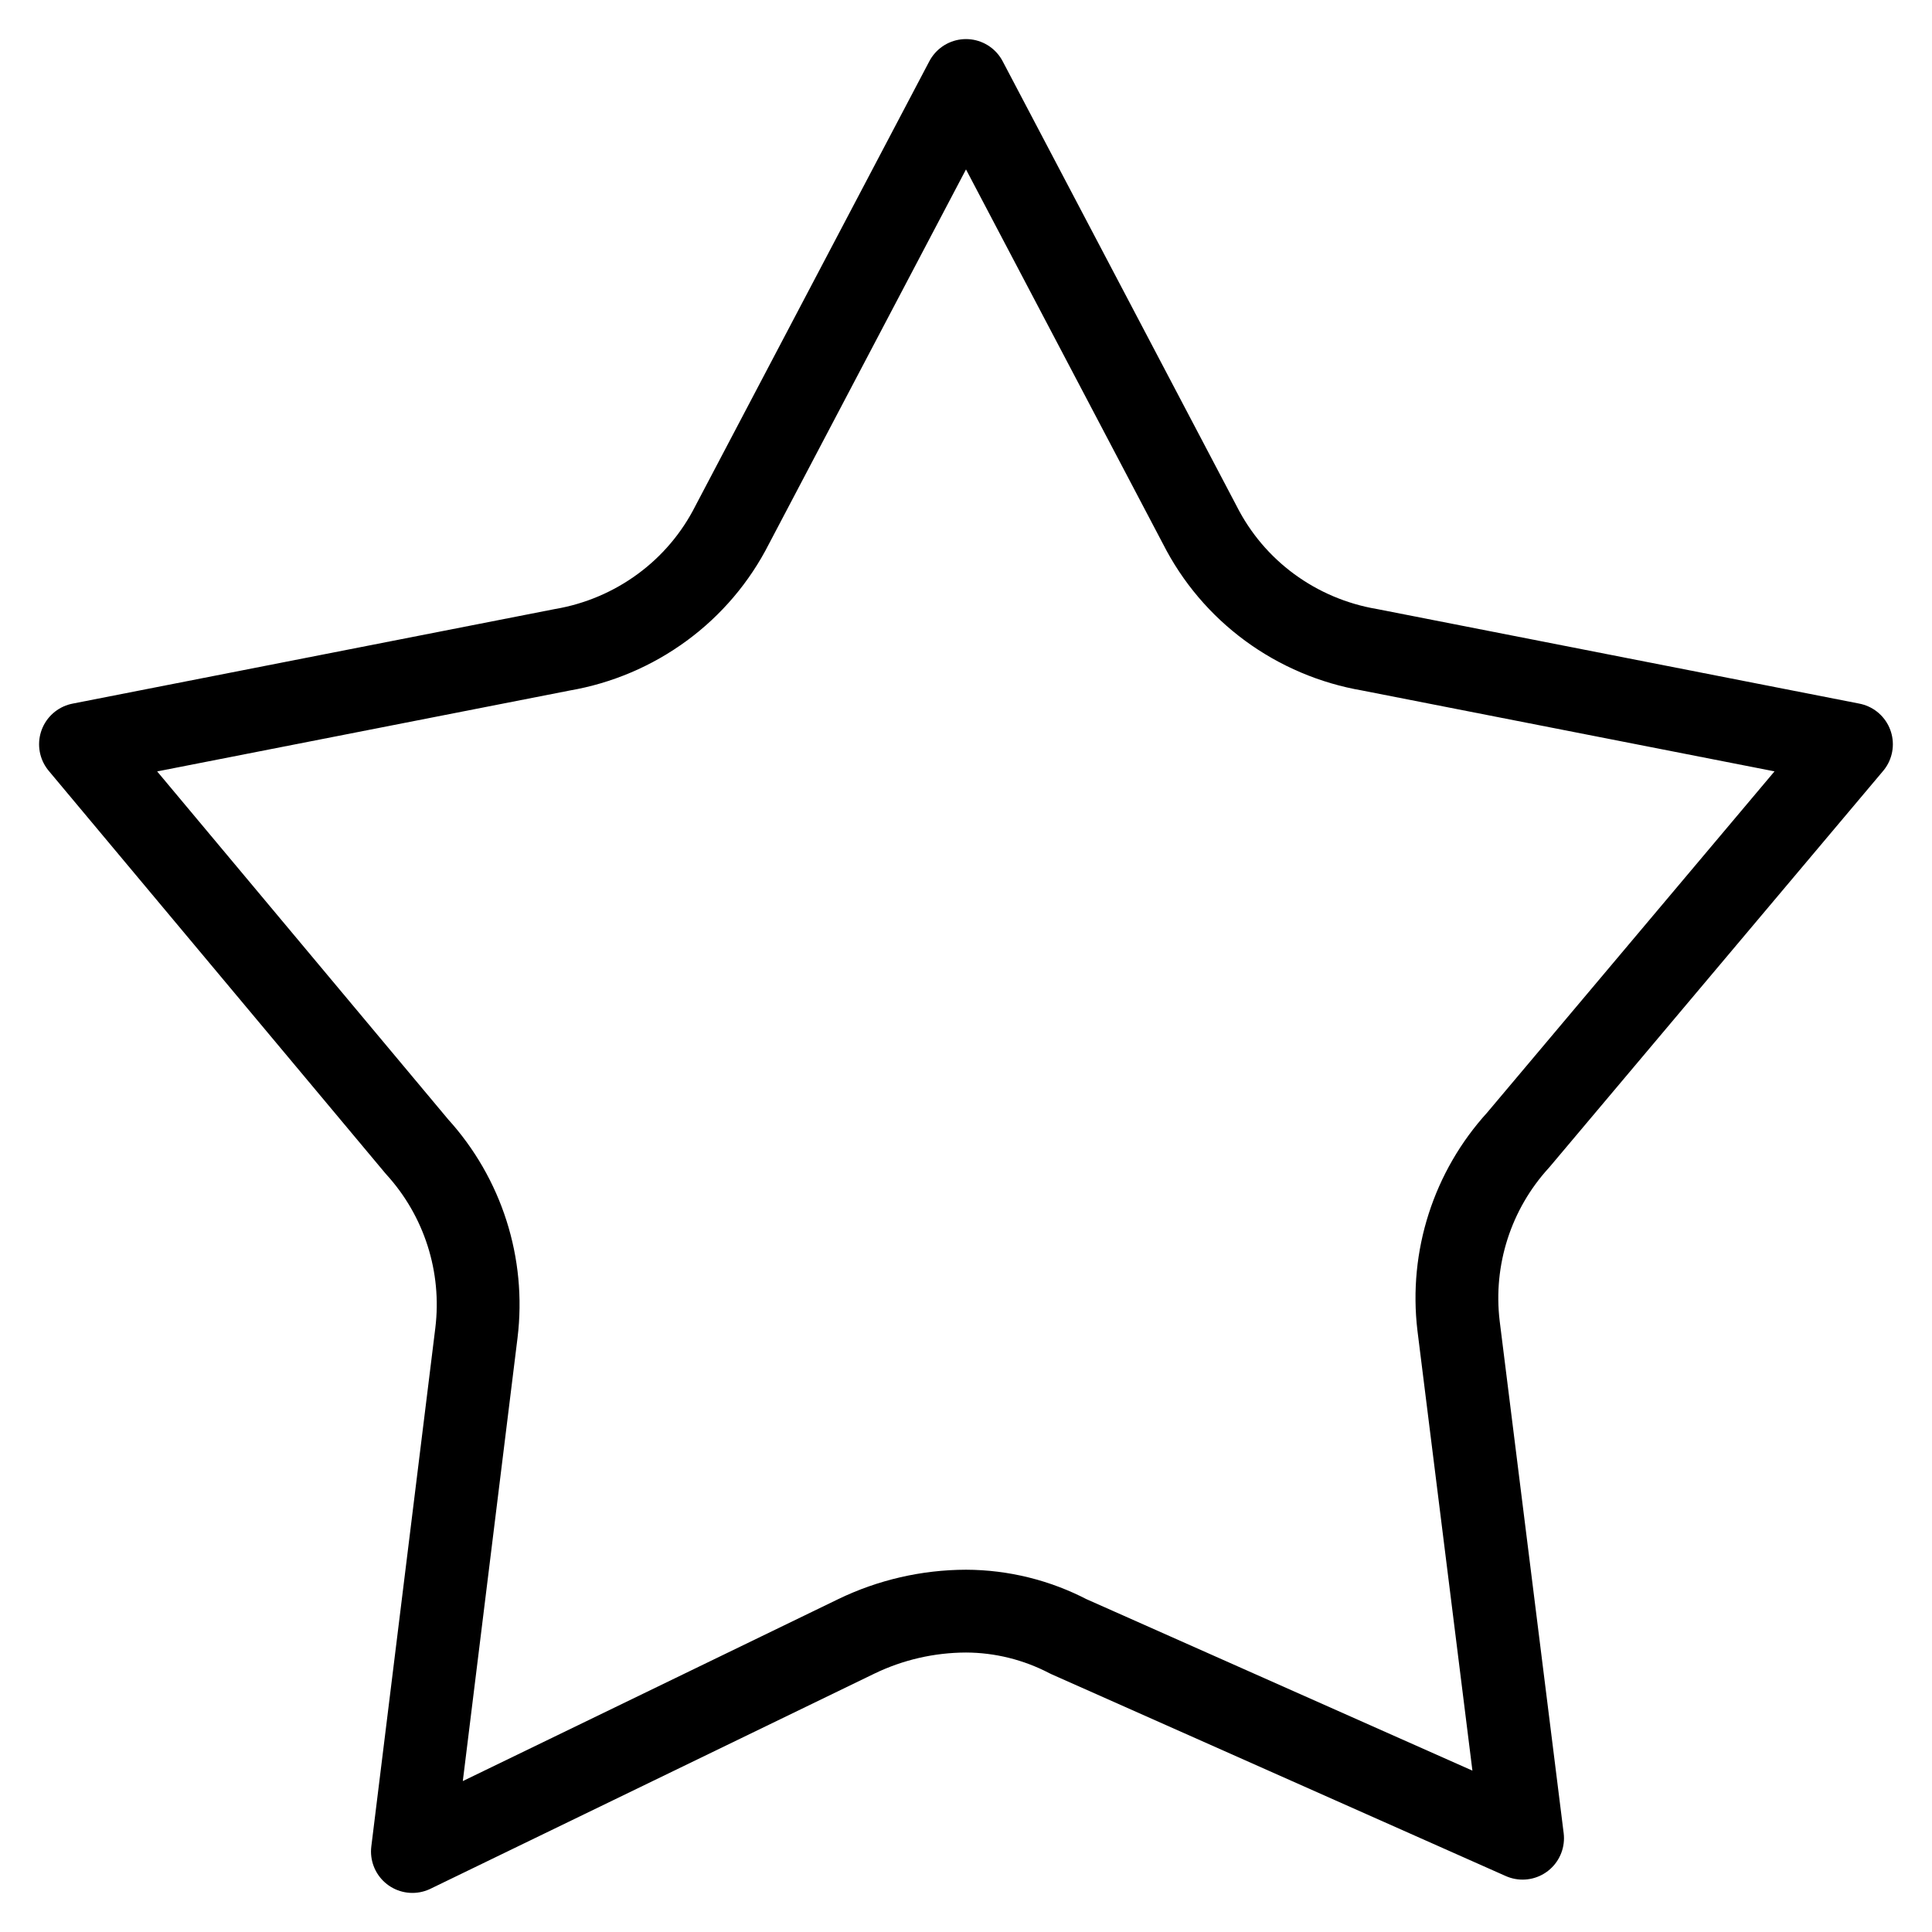 <svg width="35" height="35" viewBox="0 0 35 35" fill="none" xmlns="http://www.w3.org/2000/svg">
<path fill-rule="evenodd" clip-rule="evenodd" d="M21.737 9.513L17.5 1.458L13.262 9.513C12.963 10.102 12.53 10.612 11.997 11.003C11.462 11.396 10.843 11.659 10.189 11.771L1.458 13.483L7.554 20.772C8.387 21.686 8.781 22.918 8.631 24.146L7.471 33.542L15.51 29.646C16.131 29.345 16.811 29.189 17.5 29.187C18.146 29.189 18.783 29.347 19.356 29.646L27.583 33.301L26.423 24.017C26.277 22.792 26.671 21.564 27.503 20.653L33.541 13.483L24.81 11.771C24.155 11.659 23.535 11.396 23 11.003C22.468 10.612 22.036 10.102 21.737 9.513Z" stroke="black" stroke-width="1.5" stroke-linecap="round" stroke-linejoin="round"/>
</svg>
